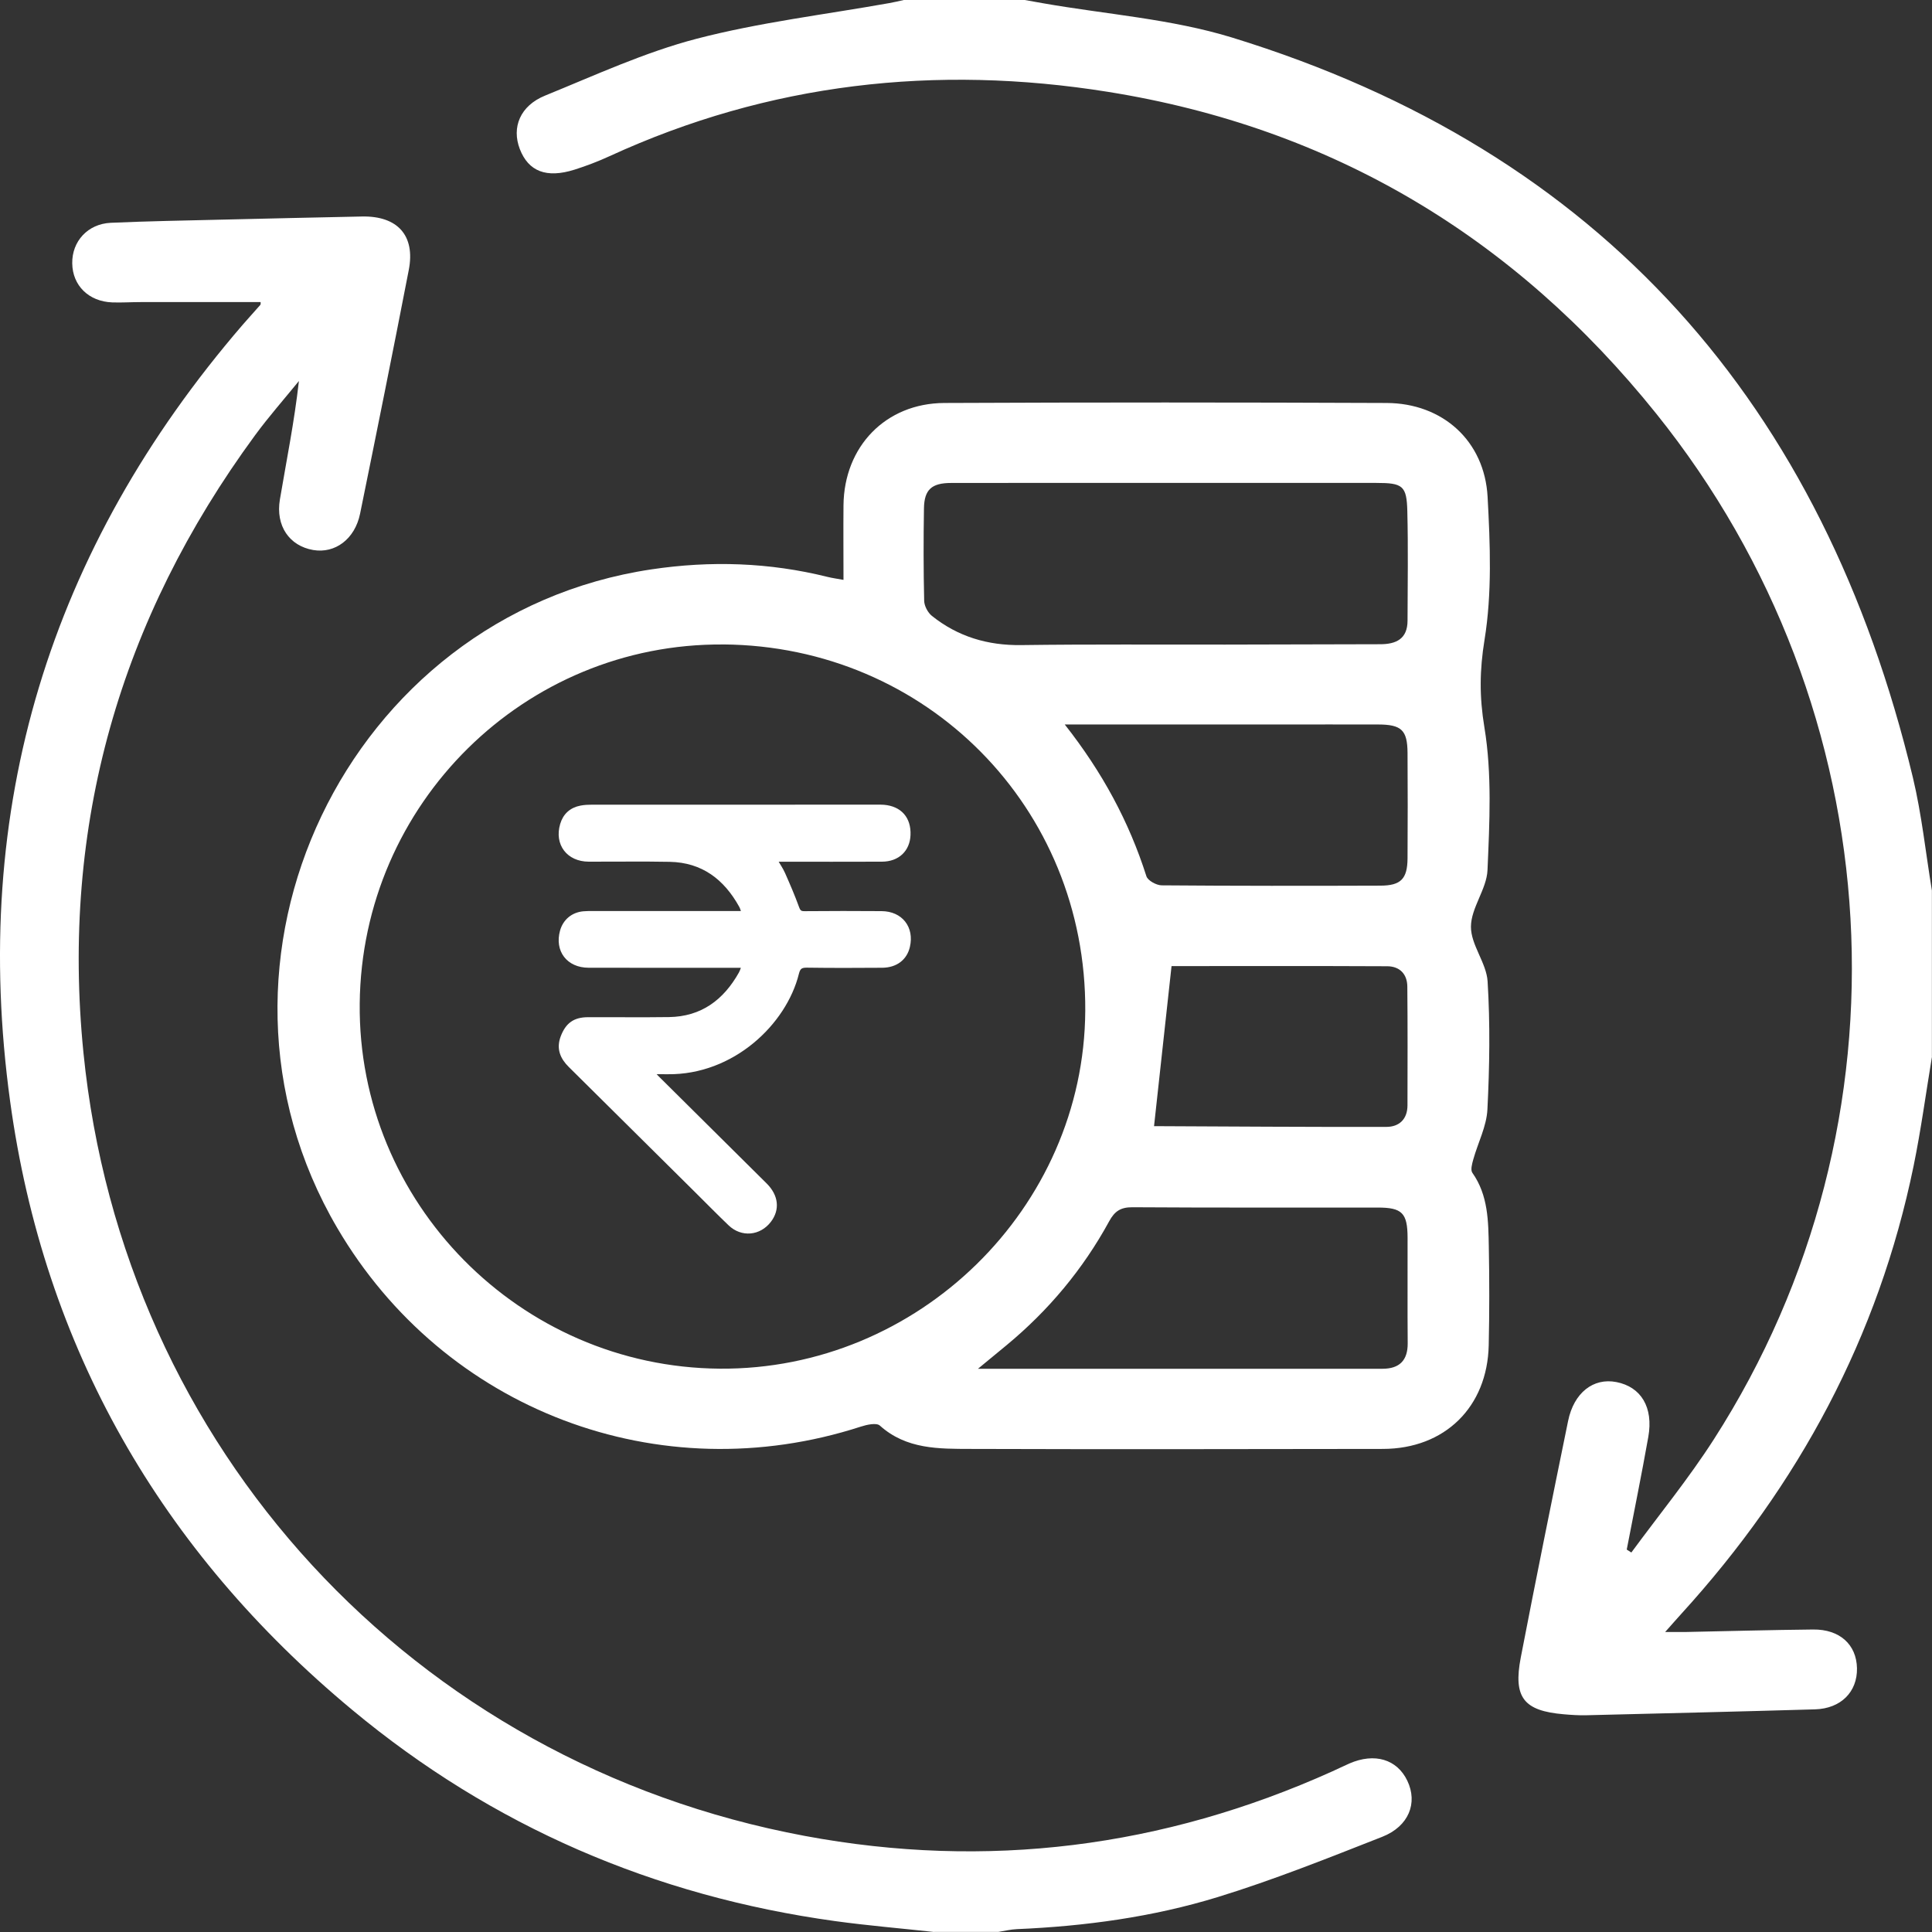 <svg width="100" height="100" viewBox="0 0 100 100" fill="none" xmlns="http://www.w3.org/2000/svg">
<rect x="0" y="0" width="100" height="100" fill="#333333" stroke="none"/>
<g style="mix-blend-mode:overlay">
<path d="M100 54.685C99.686 56.571 99.433 58.469 99.049 60.342C97.233 69.196 93.096 76.866 87.028 83.528C86.793 83.786 86.565 84.049 86.189 84.471C86.683 84.471 86.989 84.476 87.294 84.471C89.479 84.426 91.661 84.366 93.846 84.343C95.223 84.327 96.093 85.122 96.117 86.348C96.14 87.572 95.283 88.437 93.945 88.476C90.002 88.591 86.058 88.684 82.115 88.781C81.725 88.791 81.334 88.765 80.944 88.731C78.869 88.554 78.315 87.867 78.715 85.791C79.504 81.705 80.33 77.626 81.164 73.551C81.462 72.087 82.47 71.303 83.662 71.535C84.94 71.782 85.588 72.842 85.316 74.374C84.971 76.322 84.574 78.262 84.2 80.205C84.279 80.257 84.36 80.306 84.438 80.358C85.87 78.408 87.409 76.527 88.713 74.493C99.245 58.084 98.024 36.723 85.724 21.407C78.38 12.261 68.944 6.607 57.341 4.753C48.446 3.331 39.804 4.292 31.556 8.081C30.966 8.352 30.354 8.586 29.735 8.782C28.282 9.24 27.352 8.873 26.905 7.714C26.474 6.589 26.921 5.474 28.214 4.948C30.801 3.896 33.37 2.706 36.059 2.005C39.32 1.156 42.699 0.755 46.026 0.161C46.279 0.117 46.53 0.055 46.781 0C48.869 0 50.955 0 53.042 0C53.359 0.057 53.675 0.115 53.991 0.169C57.255 0.742 60.626 0.977 63.77 1.943C82.948 7.839 94.379 20.962 99.01 40.242C99.469 42.161 99.673 44.143 99.995 46.093V54.688L100 54.685Z" fill="white"/>
<path d="M48.352 100C46.64 99.812 44.923 99.669 43.219 99.435C33.861 98.141 25.486 94.536 18.229 88.502C8.325 80.27 2.27 69.748 0.524 57.003C-1.553 41.859 2.56 28.416 12.566 16.805C12.864 16.459 13.175 16.126 13.473 15.782C13.504 15.746 13.486 15.662 13.489 15.636C11.416 15.636 9.347 15.636 7.274 15.636C6.786 15.636 6.297 15.67 5.808 15.652C4.593 15.607 3.754 14.779 3.739 13.633C3.72 12.495 4.541 11.586 5.735 11.532C7.656 11.446 9.579 11.415 11.502 11.368C13.915 11.31 16.327 11.256 18.739 11.206C20.578 11.17 21.503 12.191 21.159 13.969C20.343 18.183 19.494 22.389 18.637 26.593C18.367 27.905 17.343 28.663 16.209 28.468C14.983 28.257 14.257 27.223 14.487 25.855C14.827 23.84 15.234 21.834 15.472 19.72C14.712 20.655 13.912 21.561 13.201 22.53C6.205 32.062 3.143 42.724 4.319 54.487C6.368 74.949 21.381 91.242 41.651 95.026C51.075 96.784 60.203 95.63 68.957 91.687C69.255 91.554 69.545 91.408 69.843 91.278C71.15 90.71 72.31 91.057 72.843 92.171C73.392 93.32 72.924 94.531 71.539 95.075C68.727 96.179 65.913 97.307 63.028 98.193C59.657 99.227 56.163 99.701 52.632 99.852C52.314 99.865 51.995 99.945 51.676 99.995H48.349L48.352 100Z" fill="white"/>
<path d="M43.659 30.009C43.659 28.686 43.648 27.421 43.659 26.152C43.69 23.11 45.841 20.873 48.877 20.858C56.508 20.824 64.136 20.826 71.767 20.858C74.667 20.868 76.842 22.819 76.998 25.72C77.132 28.181 77.231 30.704 76.839 33.116C76.583 34.692 76.57 36.059 76.831 37.64C77.231 40.051 77.098 42.572 76.993 45.036C76.951 46.023 76.139 46.989 76.136 47.966C76.131 48.909 76.938 49.838 76.998 50.797C77.134 53 77.1 55.224 76.988 57.43C76.944 58.302 76.497 59.151 76.256 60.016C76.194 60.237 76.105 60.558 76.209 60.703C77.035 61.873 77.035 63.219 77.061 64.547C77.093 66.24 77.093 67.933 77.056 69.626C76.988 72.829 74.782 74.991 71.579 74.996C64.471 75.006 57.362 75.019 50.255 74.996C48.603 74.991 46.915 75.025 45.54 73.787C45.365 73.631 44.866 73.741 44.555 73.842C34.126 77.223 22.998 73.006 17.456 63.558C9.373 49.779 17.944 31.827 33.721 29.47C36.791 29.012 39.825 29.111 42.836 29.861C43.078 29.921 43.332 29.954 43.656 30.014L43.659 30.009ZM37.439 33.358C27.151 33.28 18.726 41.598 18.619 51.94C18.511 62.245 26.902 70.759 37.248 70.842C47.534 70.925 56.113 62.526 56.173 52.32C56.234 41.807 47.963 33.437 37.439 33.356V33.358ZM60.483 24.996C56.733 24.996 52.985 24.991 49.235 24.998C48.221 24.998 47.84 25.342 47.824 26.311C47.798 27.905 47.798 29.501 47.835 31.095C47.84 31.363 48.023 31.707 48.234 31.877C49.58 32.955 51.122 33.413 52.857 33.39C56.377 33.343 59.897 33.369 63.42 33.364C66.093 33.358 68.767 33.348 71.44 33.345C72.268 33.345 72.851 33.067 72.854 32.127C72.859 30.238 72.89 28.35 72.843 26.465C72.812 25.139 72.606 24.996 71.241 24.996C67.656 24.996 64.068 24.996 60.483 24.996ZM50.618 70.847C57.812 70.847 64.682 70.847 71.555 70.847C72.428 70.847 72.87 70.423 72.862 69.522C72.846 67.701 72.862 65.878 72.856 64.058C72.851 62.784 72.572 62.503 71.312 62.503C67.079 62.501 62.843 62.514 58.609 62.487C58.005 62.485 57.694 62.691 57.41 63.214C56.056 65.696 54.268 67.834 52.089 69.636C51.673 69.98 51.258 70.321 50.62 70.847H50.618ZM55.11 37.497C57.072 39.989 58.442 42.544 59.338 45.354C59.409 45.578 59.853 45.822 60.125 45.825C63.901 45.856 67.674 45.854 71.451 45.841C72.511 45.838 72.846 45.489 72.854 44.429C72.867 42.609 72.864 40.791 72.854 38.971C72.846 37.788 72.543 37.502 71.328 37.499C69.634 37.494 67.944 37.499 66.25 37.499C62.61 37.499 58.972 37.499 55.11 37.499V37.497ZM60.639 50.002C60.328 52.852 60.031 55.547 59.725 58.362C59.599 58.25 59.62 58.289 59.644 58.289C63.681 58.307 67.716 58.336 71.754 58.328C72.425 58.328 72.849 57.927 72.851 57.214C72.856 55.164 72.862 53.117 72.843 51.068C72.838 50.414 72.446 50.015 71.801 50.013C68.027 49.995 64.254 50.005 60.639 50.005V50.002Z" fill="white"/>
<path d="M38.447 49.992C38.324 49.992 38.209 49.992 38.093 49.992C35.549 49.992 33.005 49.997 30.462 49.99C29.409 49.987 28.808 49.191 29.084 48.195C29.231 47.667 29.65 47.317 30.203 47.268C30.354 47.254 30.506 47.255 30.658 47.255C33.136 47.255 35.615 47.255 38.094 47.255H38.49C38.433 47.104 38.406 46.991 38.352 46.892C37.552 45.444 36.381 44.541 34.662 44.508C33.267 44.481 31.869 44.505 30.473 44.5C29.412 44.497 28.795 43.681 29.09 42.679C29.233 42.193 29.564 41.893 30.064 41.796C30.253 41.759 30.45 41.75 30.644 41.75C35.568 41.748 40.494 41.749 45.419 41.749C45.527 41.749 45.635 41.746 45.743 41.755C46.589 41.827 47.063 42.369 47.028 43.221C46.996 43.991 46.465 44.497 45.652 44.5C43.941 44.507 42.231 44.503 40.521 44.503C40.405 44.503 40.289 44.503 40.127 44.503C40.281 44.769 40.436 44.987 40.542 45.227C40.797 45.804 41.048 46.385 41.263 46.978C41.339 47.184 41.409 47.264 41.637 47.262C42.968 47.251 44.3 47.249 45.631 47.26C46.634 47.267 47.223 48.027 46.998 48.993C46.855 49.609 46.368 49.985 45.663 49.991C44.364 50 43.066 50.005 41.766 49.986C41.449 49.982 41.33 50.073 41.253 50.383C40.62 52.941 37.922 55.546 34.551 55.502C34.314 55.498 34.077 55.502 33.756 55.502C33.882 55.634 33.955 55.715 34.034 55.793C35.894 57.637 37.755 59.48 39.613 61.328C40.196 61.908 40.268 62.595 39.822 63.18C39.302 63.861 38.4 63.944 37.781 63.351C37.197 62.792 36.631 62.215 36.057 61.645C33.875 59.482 31.695 57.318 29.512 55.157C29.086 54.736 28.892 54.267 29.117 53.674C29.362 53.032 29.737 52.752 30.436 52.75C31.832 52.744 33.228 52.764 34.625 52.744C36.343 52.719 37.522 51.829 38.333 50.387C38.38 50.304 38.411 50.211 38.444 50.12C38.453 50.093 38.445 50.059 38.445 49.994L38.447 49.992Z" fill="white" stroke="white" stroke-width="0.2"/>
</g>
</svg>
